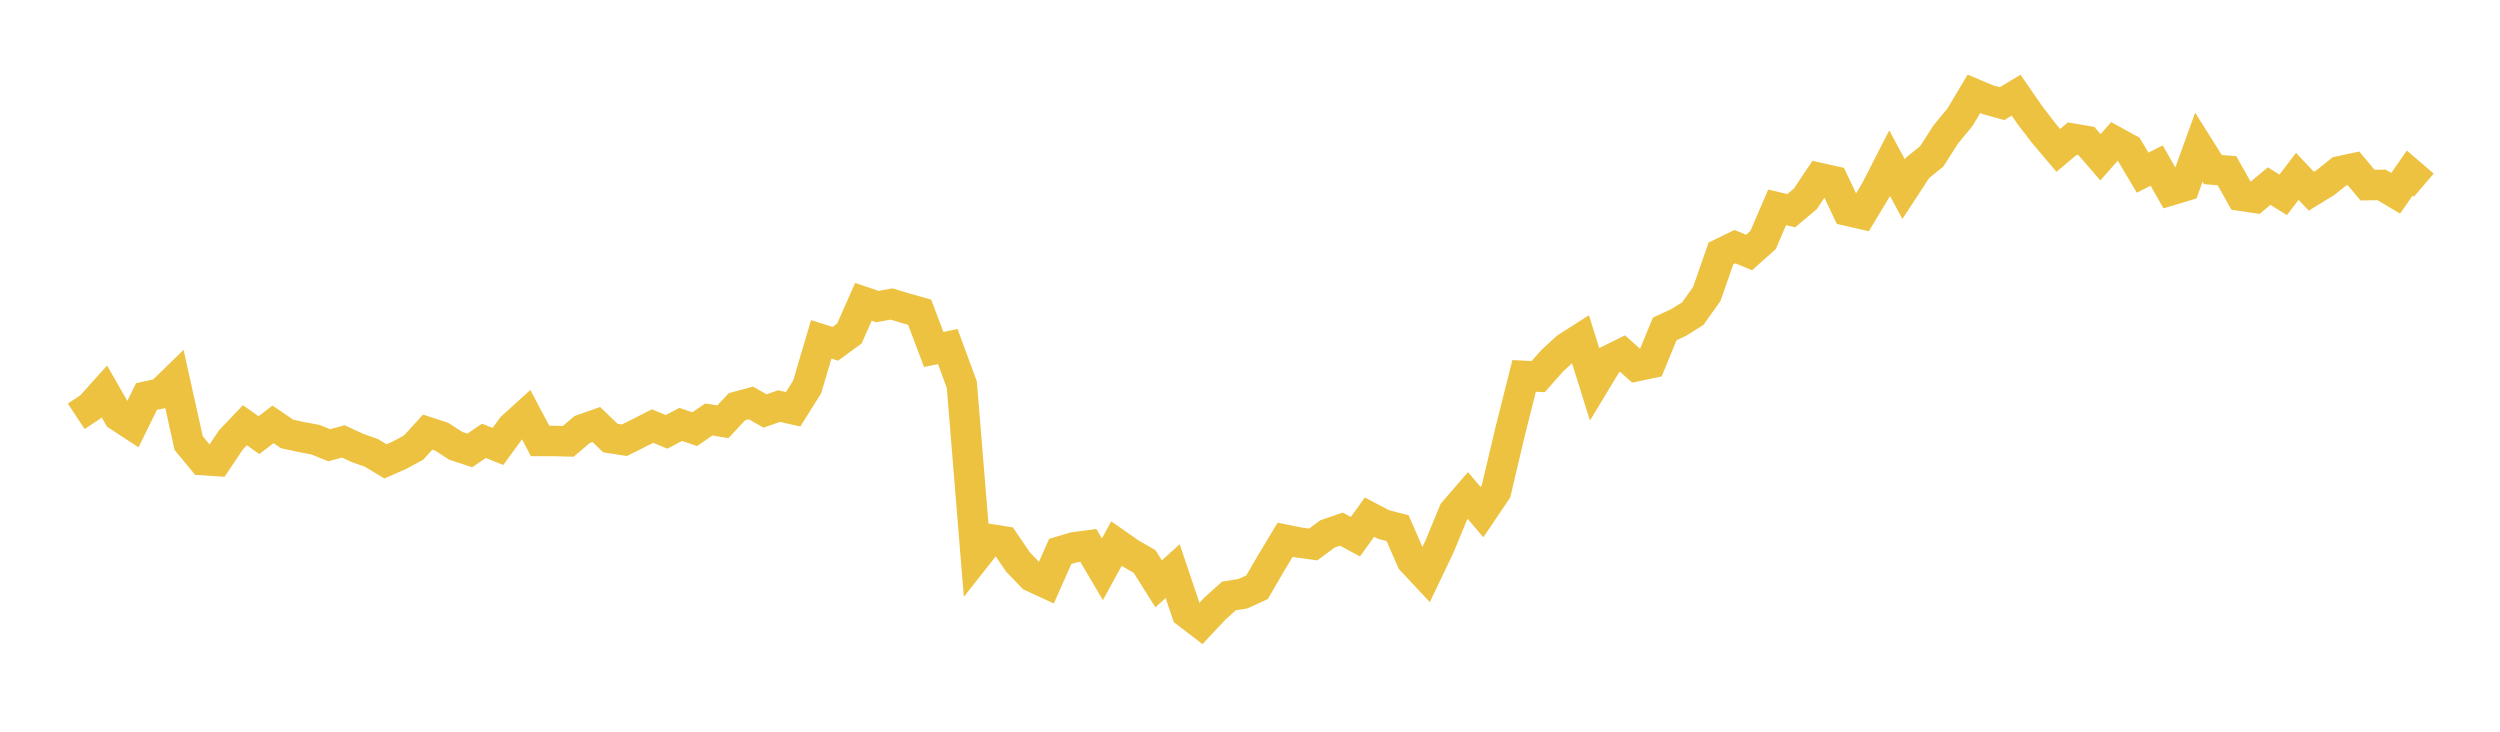 <svg width="164" height="48" xmlns="http://www.w3.org/2000/svg" xmlns:xlink="http://www.w3.org/1999/xlink"><path fill="none" stroke="rgb(237,194,64)" stroke-width="2" d="M5,27.309L5.922,26.7L6.844,25.675L7.766,27.283L8.689,27.888L9.611,26.01L10.533,25.813L11.455,24.916L12.377,29.068L13.299,30.181L14.222,30.242L15.144,28.865L16.066,27.894L16.988,28.546L17.91,27.838L18.832,28.464L19.754,28.668L20.677,28.839L21.599,29.207L22.521,28.956L23.443,29.384L24.365,29.71L25.287,30.265L26.21,29.86L27.132,29.362L28.054,28.347L28.976,28.648L29.898,29.245L30.82,29.549L31.743,28.918L32.665,29.287L33.587,28.023L34.509,27.187L35.431,28.928L36.353,28.928L37.275,28.952L38.198,28.171L39.12,27.847L40.042,28.737L40.964,28.88L41.886,28.418L42.808,27.95L43.731,28.33L44.653,27.841L45.575,28.154L46.497,27.518L47.419,27.669L48.341,26.683L49.263,26.433L50.186,26.962L51.108,26.64L52.03,26.847L52.952,25.377L53.874,22.26L54.796,22.554L55.719,21.881L56.641,19.799L57.563,20.11L58.485,19.942L59.407,20.219L60.329,20.481L61.251,22.924L62.174,22.736L63.096,25.236L64.018,36.538L64.94,35.371L65.862,35.517L66.784,36.872L67.707,37.831L68.629,38.256L69.551,36.174L70.473,35.9L71.395,35.78L72.317,37.345L73.24,35.659L74.162,36.304L75.084,36.832L76.006,38.3L76.928,37.466L77.85,40.205L78.772,40.91L79.695,39.926L80.617,39.095L81.539,38.946L82.461,38.523L83.383,36.941L84.305,35.406L85.228,35.593L86.15,35.716L87.072,35.03L87.994,34.712L88.916,35.206L89.838,33.925L90.76,34.408L91.683,34.646L92.605,36.76L93.527,37.746L94.449,35.815L95.371,33.575L96.293,32.507L97.216,33.595L98.138,32.232L99.06,28.329L99.982,24.66L100.904,24.707L101.826,23.666L102.749,22.815L103.671,22.225L104.593,25.174L105.515,23.648L106.437,23.194L107.359,24.018L108.281,23.824L109.204,21.58L110.126,21.15L111.048,20.573L111.97,19.275L112.892,16.631L113.814,16.18L114.737,16.564L115.659,15.744L116.581,13.601L117.503,13.823L118.425,13.05L119.347,11.674L120.269,11.88L121.192,13.822L122.114,14.032L123.036,12.503L123.958,10.701L124.88,12.41L125.802,11L126.725,10.253L127.647,8.814L128.569,7.698L129.491,6.153L130.413,6.543L131.335,6.799L132.257,6.243L133.18,7.578L134.102,8.774L135.024,9.865L135.946,9.093L136.868,9.249L137.79,10.316L138.713,9.272L139.635,9.778L140.557,11.327L141.479,10.86L142.401,12.482L143.323,12.206L144.246,9.656L145.168,11.125L146.09,11.199L147.012,12.841L147.934,12.978L148.856,12.208L149.778,12.783L150.701,11.57L151.623,12.543L152.545,11.979L153.467,11.242L154.389,11.043L155.311,12.144L156.234,12.13L157.156,12.678L158.078,11.355L159,12.147"></path></svg>